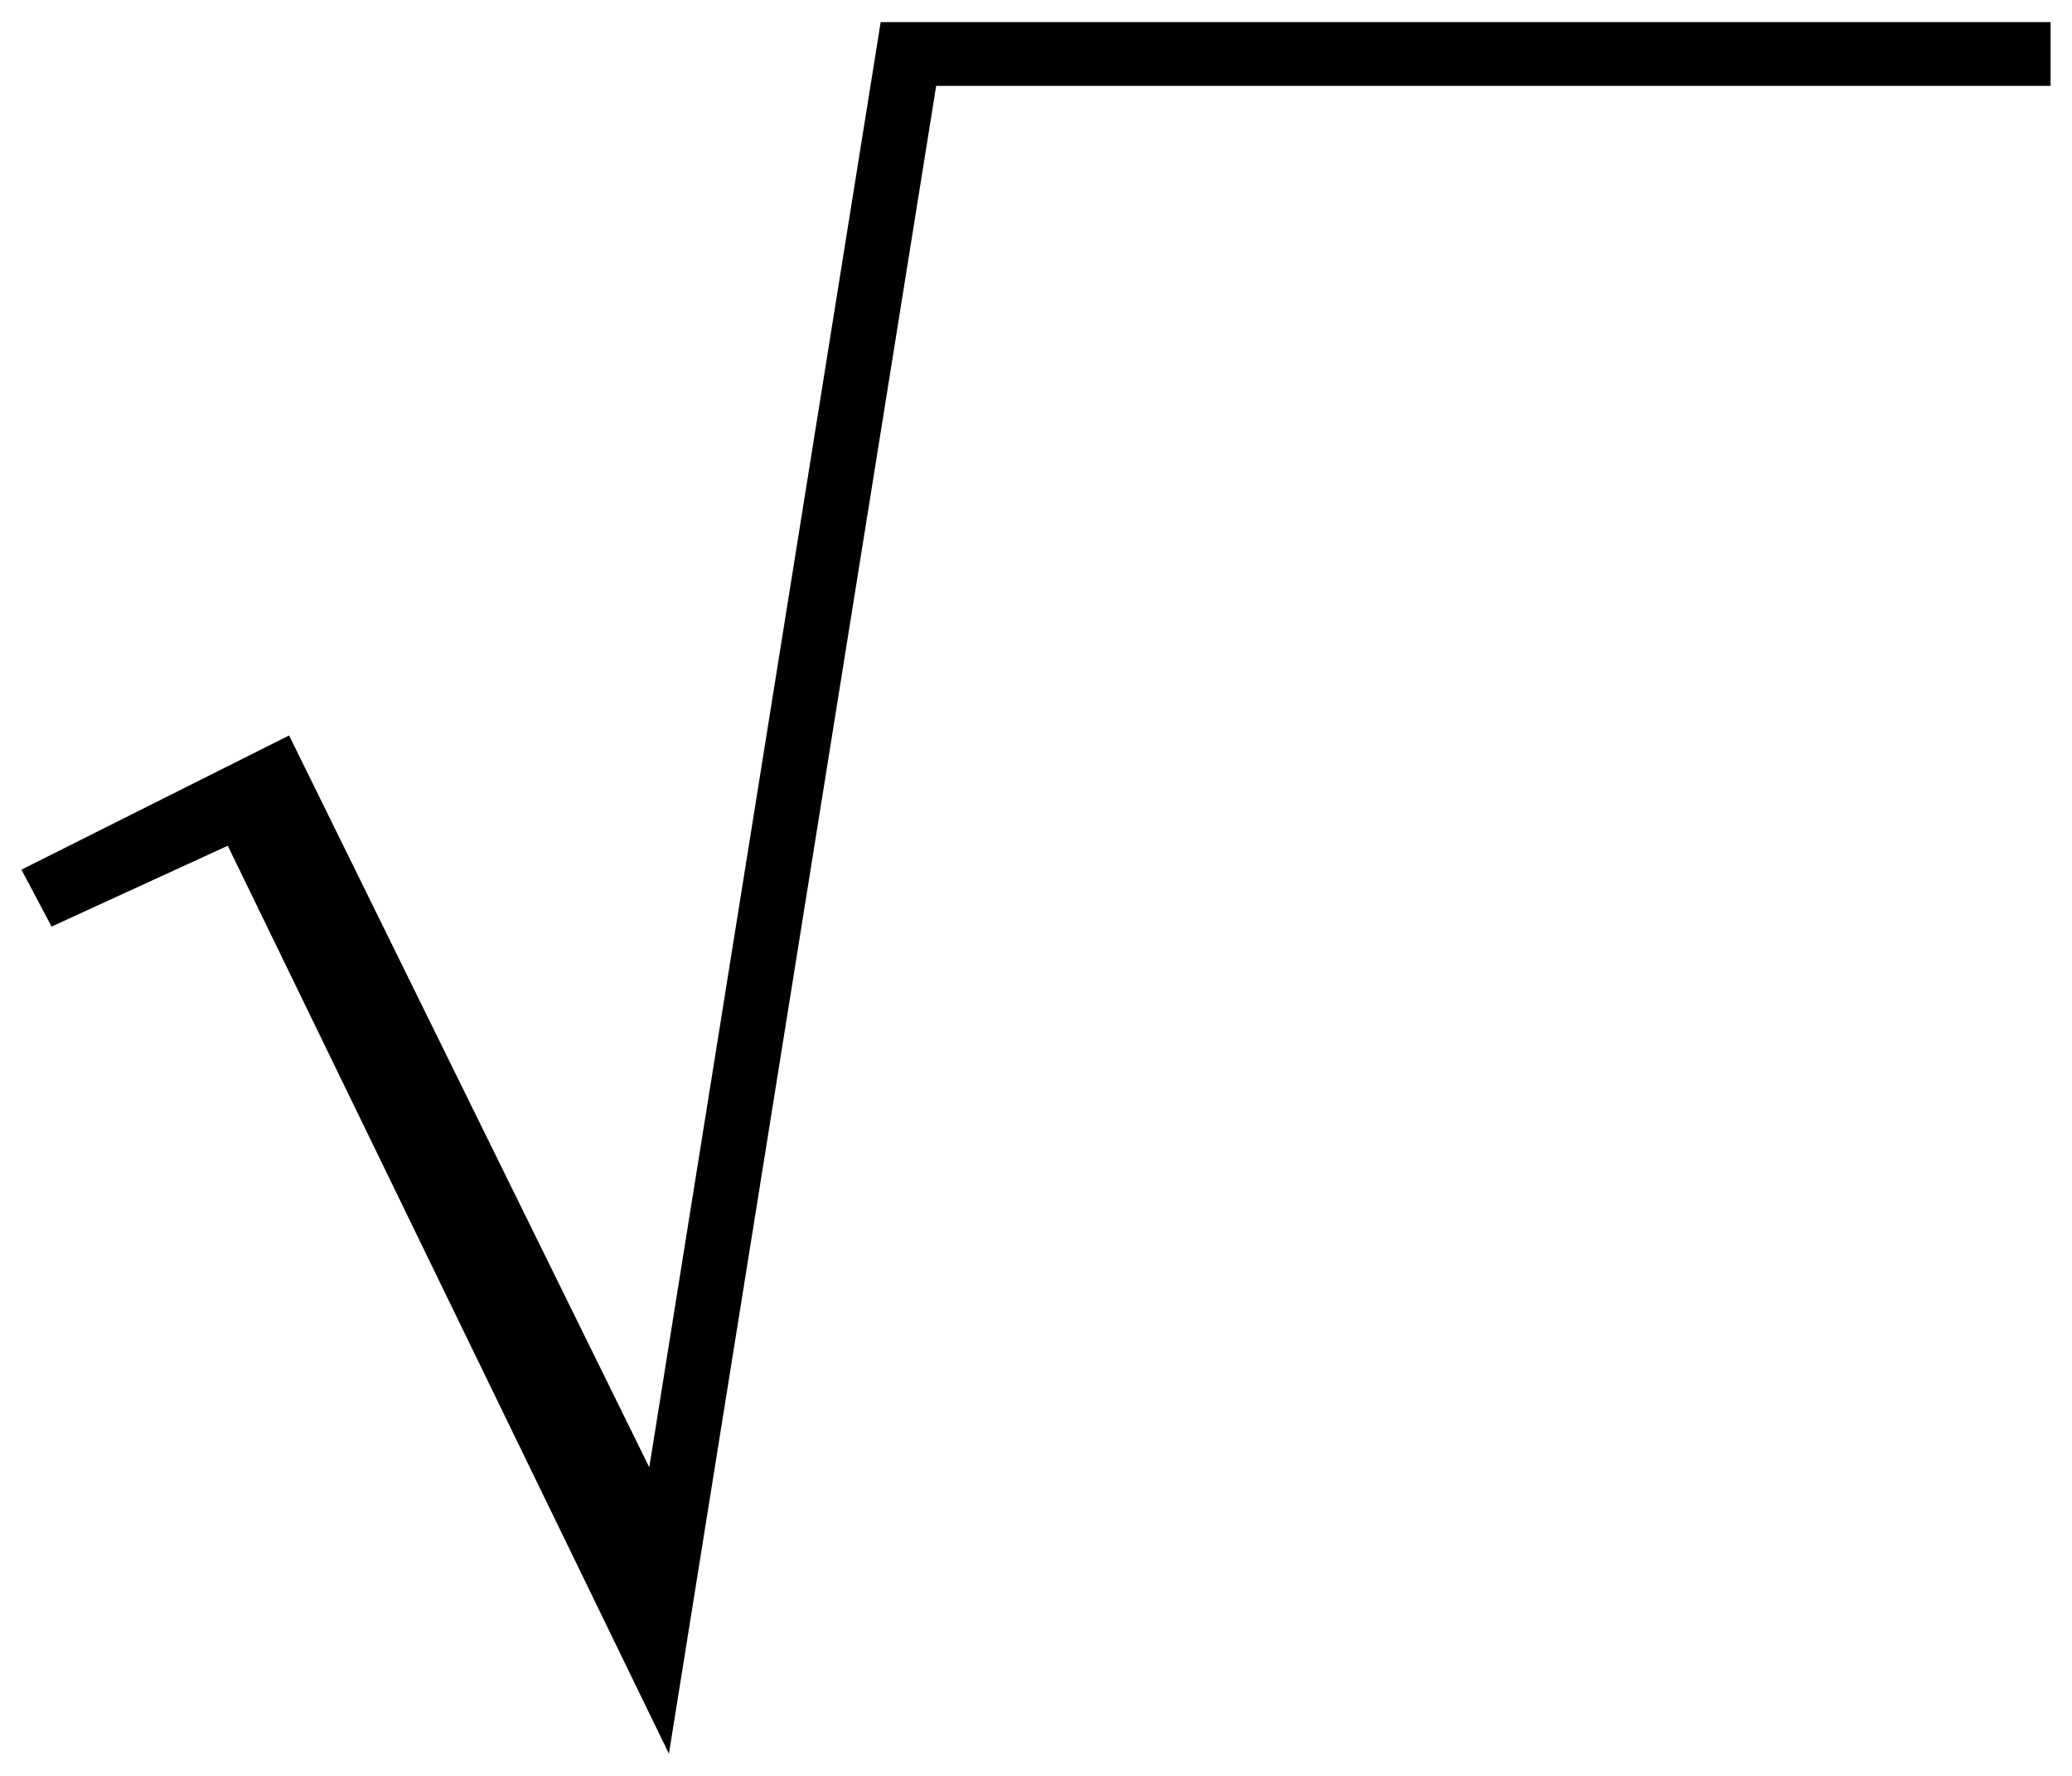 <?xml version="1.0" encoding="UTF-8" standalone="no"?>
<svg xmlns="http://www.w3.org/2000/svg" height="390" width="455" version="1.0">
  <path d="M 193.391,4.859 142.578,322.234 63.484,161.516 4.703,190.984 l 6.625,12.5 38.687,-17.75 96.875,199.406 58.688,-366.281 h 244.719 v -14 H 207.828 197.609 Z"/>
</svg>
